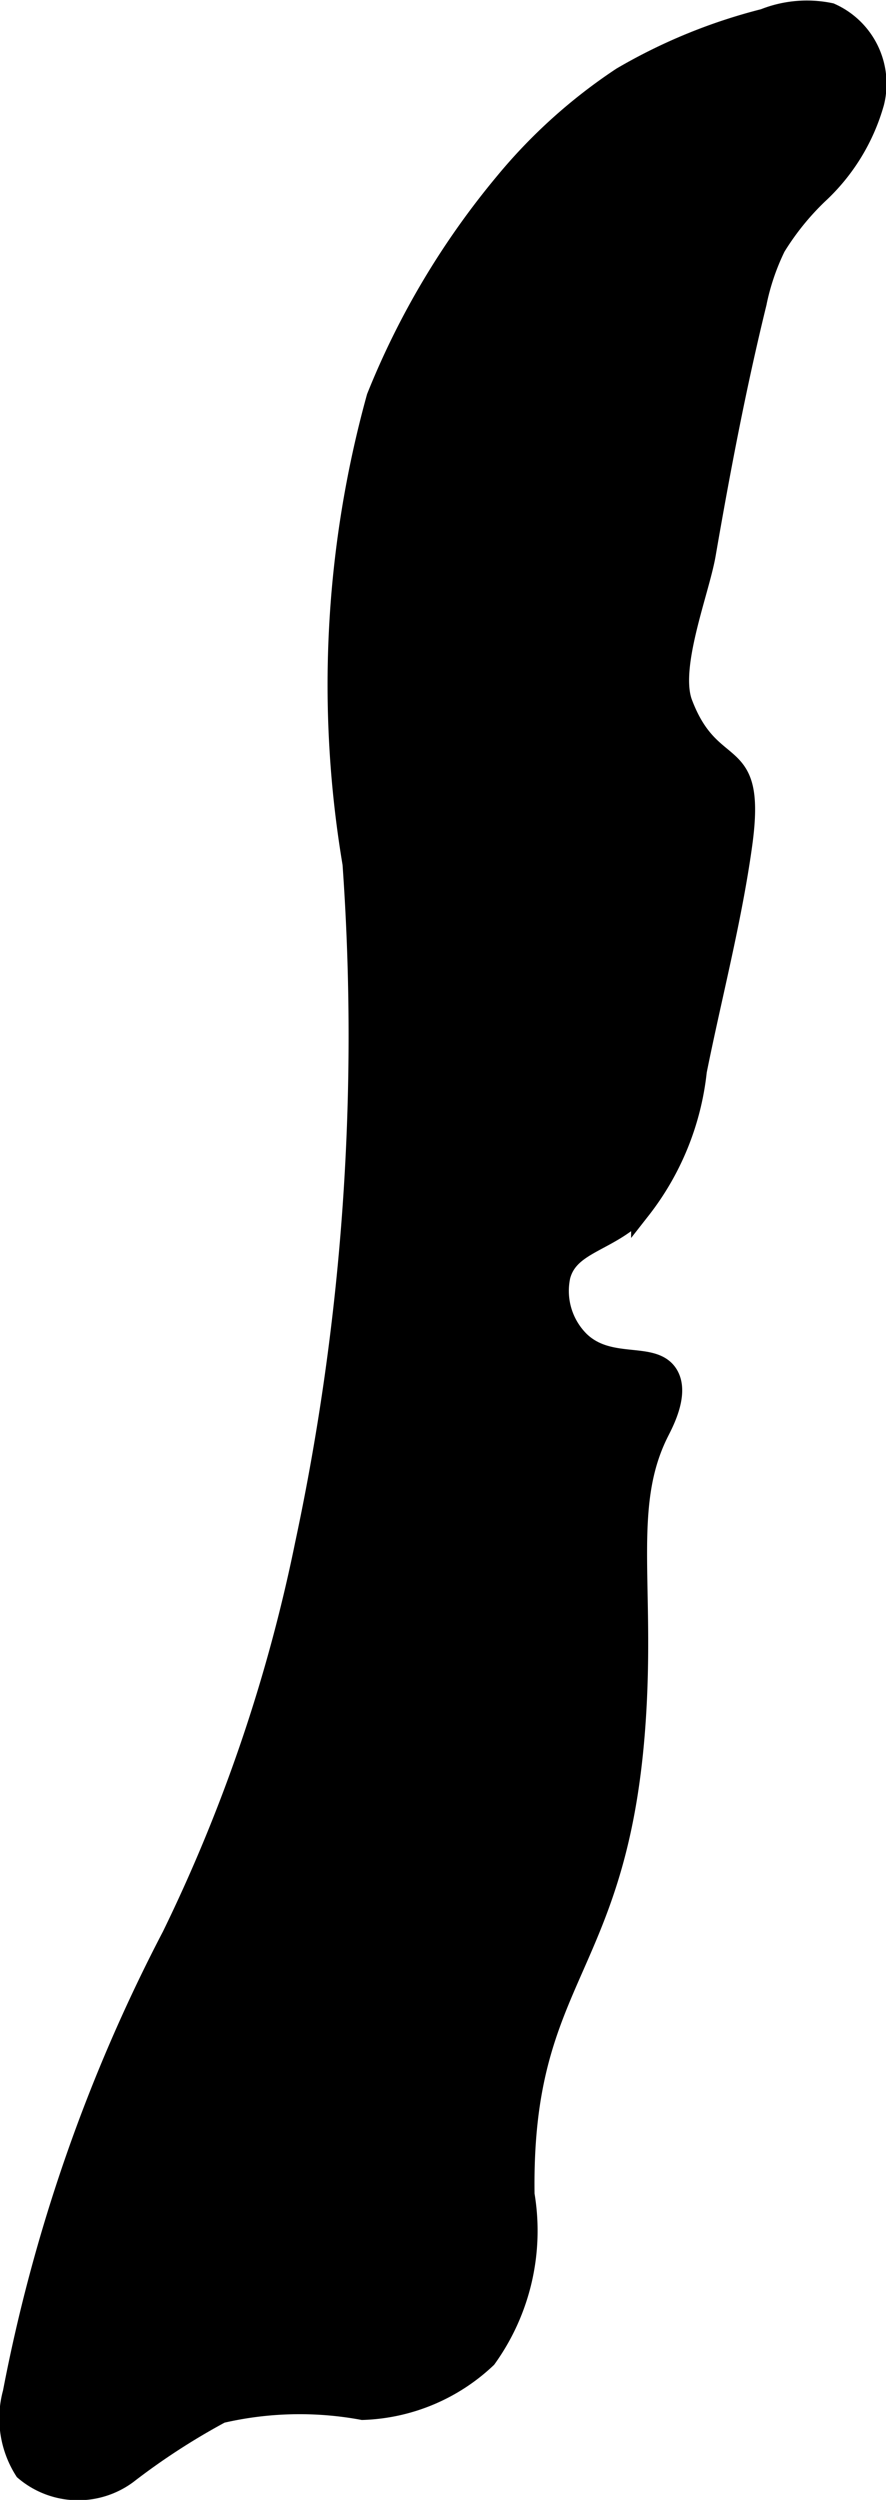 <?xml version="1.0" encoding="UTF-8"?>
<svg xmlns="http://www.w3.org/2000/svg"
     version="1.1"
     width="2.415mm"
     height="6.814mm"
     viewBox="0 0 6.845 19.316">
   <defs>
      <style type="text/css"><![CDATA[
      .a {
        stroke: #000;
        stroke-miterlimit: 10;
        stroke-width: 0.15px;
      }
    ]]></style>
   </defs>
   <path class="a"
         d="M2.907,3.069a8.341,8.341,0,0,0-.186,3.605,18.821,18.821,0,0,1-.368,5.261,12.665,12.665,0,0,1-1.027,3.022,12.852,12.852,0,0,0-1.23,3.53.752.752,0,0,0,.091.603.641.641,0,0,0,.796.029,5.266,5.266,0,0,1,.725-.471,2.678,2.678,0,0,1,1.093-.025,1.464,1.464,0,0,0,.96-.401,1.689,1.689,0,0,0,.294-1.266c-.025-1.724.748-1.708.864-3.741.058-1.015-.102-1.603.176-2.152.035-.07.16-.302.067-.447-.117-.182-.451-.034-.681-.255a.544.544,0,0,1-.149-.501c.068-.257.378-.258.619-.512a2.101,2.101,0,0,0,.435-1.072c.116-.579.27-1.164.351-1.749.113-.818-.234-.494-.461-1.093-.106-.279.13-.866.179-1.15.113-.654.235-1.296.393-1.941a1.808,1.808,0,0,1,.147-.434,2.041,2.041,0,0,1,.327-.406A1.53,1.53,0,0,0,6.757.792.601.601,0,0,0,6.417.098a.895.895,0,0,0-.515.045A4.235,4.235,0,0,0,4.802.594a4.119,4.119,0,0,0-.905.815A6.185,6.185,0,0,0,2.907,3.069Z"/>
</svg>
